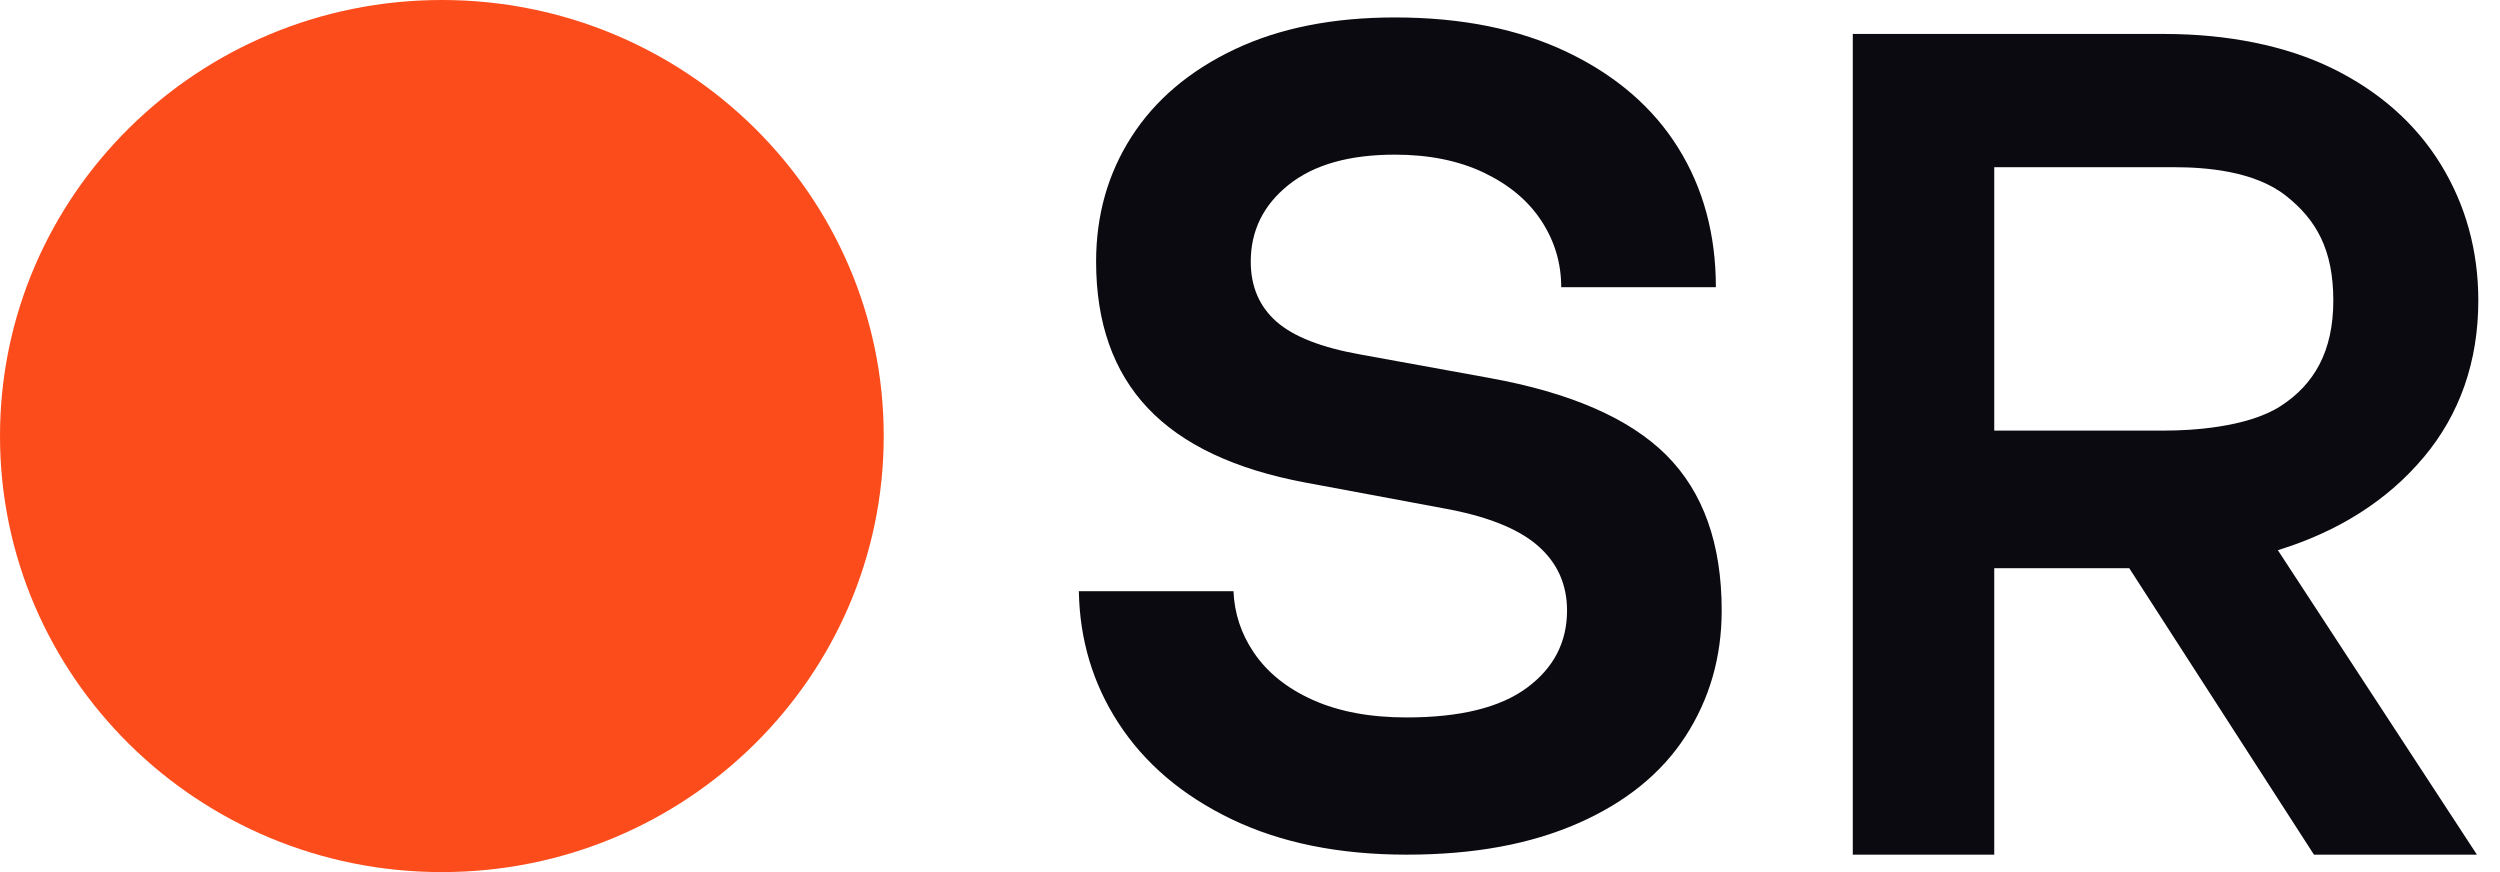 <svg width="86" height="30" viewBox="0 0 86 30" fill="none" xmlns="http://www.w3.org/2000/svg">
<g clip-path="url(#clip0_1101_1251)">
<path d="M30.4 15C30.4 23.284 23.594 30 15.2 30C6.806 30 0 23.284 0 15C0 6.716 6.806 0 15.2 0C23.594 0 30.4 6.716 30.4 15Z" fill="#FD4C1B"/>
<path d="M57.326 15.66C56.06 14.394 54.026 13.506 51.226 13L46.826 12.2C45.466 11.96 44.492 11.58 43.906 11.06C43.32 10.54 43.026 9.854 43.026 9C43.026 7.934 43.46 7.054 44.326 6.36C45.192 5.666 46.412 5.32 47.986 5.32C49.16 5.32 50.178 5.526 51.046 5.94C51.912 6.354 52.572 6.906 53.026 7.6C53.48 8.294 53.706 9.054 53.706 9.88H59.026C59.026 8.066 58.592 6.466 57.726 5.08C56.86 3.694 55.592 2.6 53.926 1.8C52.26 1 50.28 0.6 47.986 0.6C45.852 0.6 44.012 0.966 42.466 1.7C40.92 2.434 39.74 3.434 38.926 4.7C38.112 5.966 37.706 7.4 37.706 9C37.706 11.106 38.3 12.786 39.486 14.04C40.672 15.294 42.478 16.146 44.906 16.6L49.626 17.48C51.12 17.746 52.206 18.174 52.886 18.76C53.566 19.346 53.906 20.094 53.906 21C53.906 22.094 53.446 22.98 52.526 23.66C51.606 24.34 50.226 24.68 48.386 24.68C47.132 24.68 46.06 24.48 45.166 24.08C44.272 23.68 43.592 23.134 43.126 22.44C42.692 21.798 42.464 21.096 42.432 20.338H37.112C37.142 22 37.59 23.508 38.466 24.86C39.372 26.26 40.672 27.366 42.366 28.18C44.06 28.994 46.066 29.4 48.386 29.4C50.706 29.4 52.646 29.04 54.286 28.32C55.926 27.6 57.158 26.6 57.986 25.32C58.812 24.04 59.226 22.6 59.226 21C59.226 18.706 58.592 16.928 57.326 15.66Z" fill="#0A0A10"/>
<path d="M83.374 15.732C84.622 14.244 85.254 12.428 85.254 10.336C85.254 8.622 84.818 7.044 83.96 5.65C83.102 4.256 81.85 3.148 80.244 2.358C78.636 1.568 76.618 1.168 74.45 1.168H63.736V29.4H68.602V19.546H73.246L79.6 29.4H85.206L78.358 18.926C80.45 18.282 82.138 17.206 83.372 15.732H83.374ZM74.786 5.752C75.84 5.752 77.538 5.868 78.636 6.734C79.676 7.554 80.266 8.584 80.266 10.338C80.266 12.092 79.606 13.224 78.452 13.97C77.298 14.714 75.342 14.812 74.476 14.812H68.602V5.752H74.786Z" fill="#0A0A10"/>
</g>
<defs>
<clipPath id="clip0_1101_1251">
<rect width="85.254" height="30" fill="white"/>
</clipPath>
</defs>
</svg>
